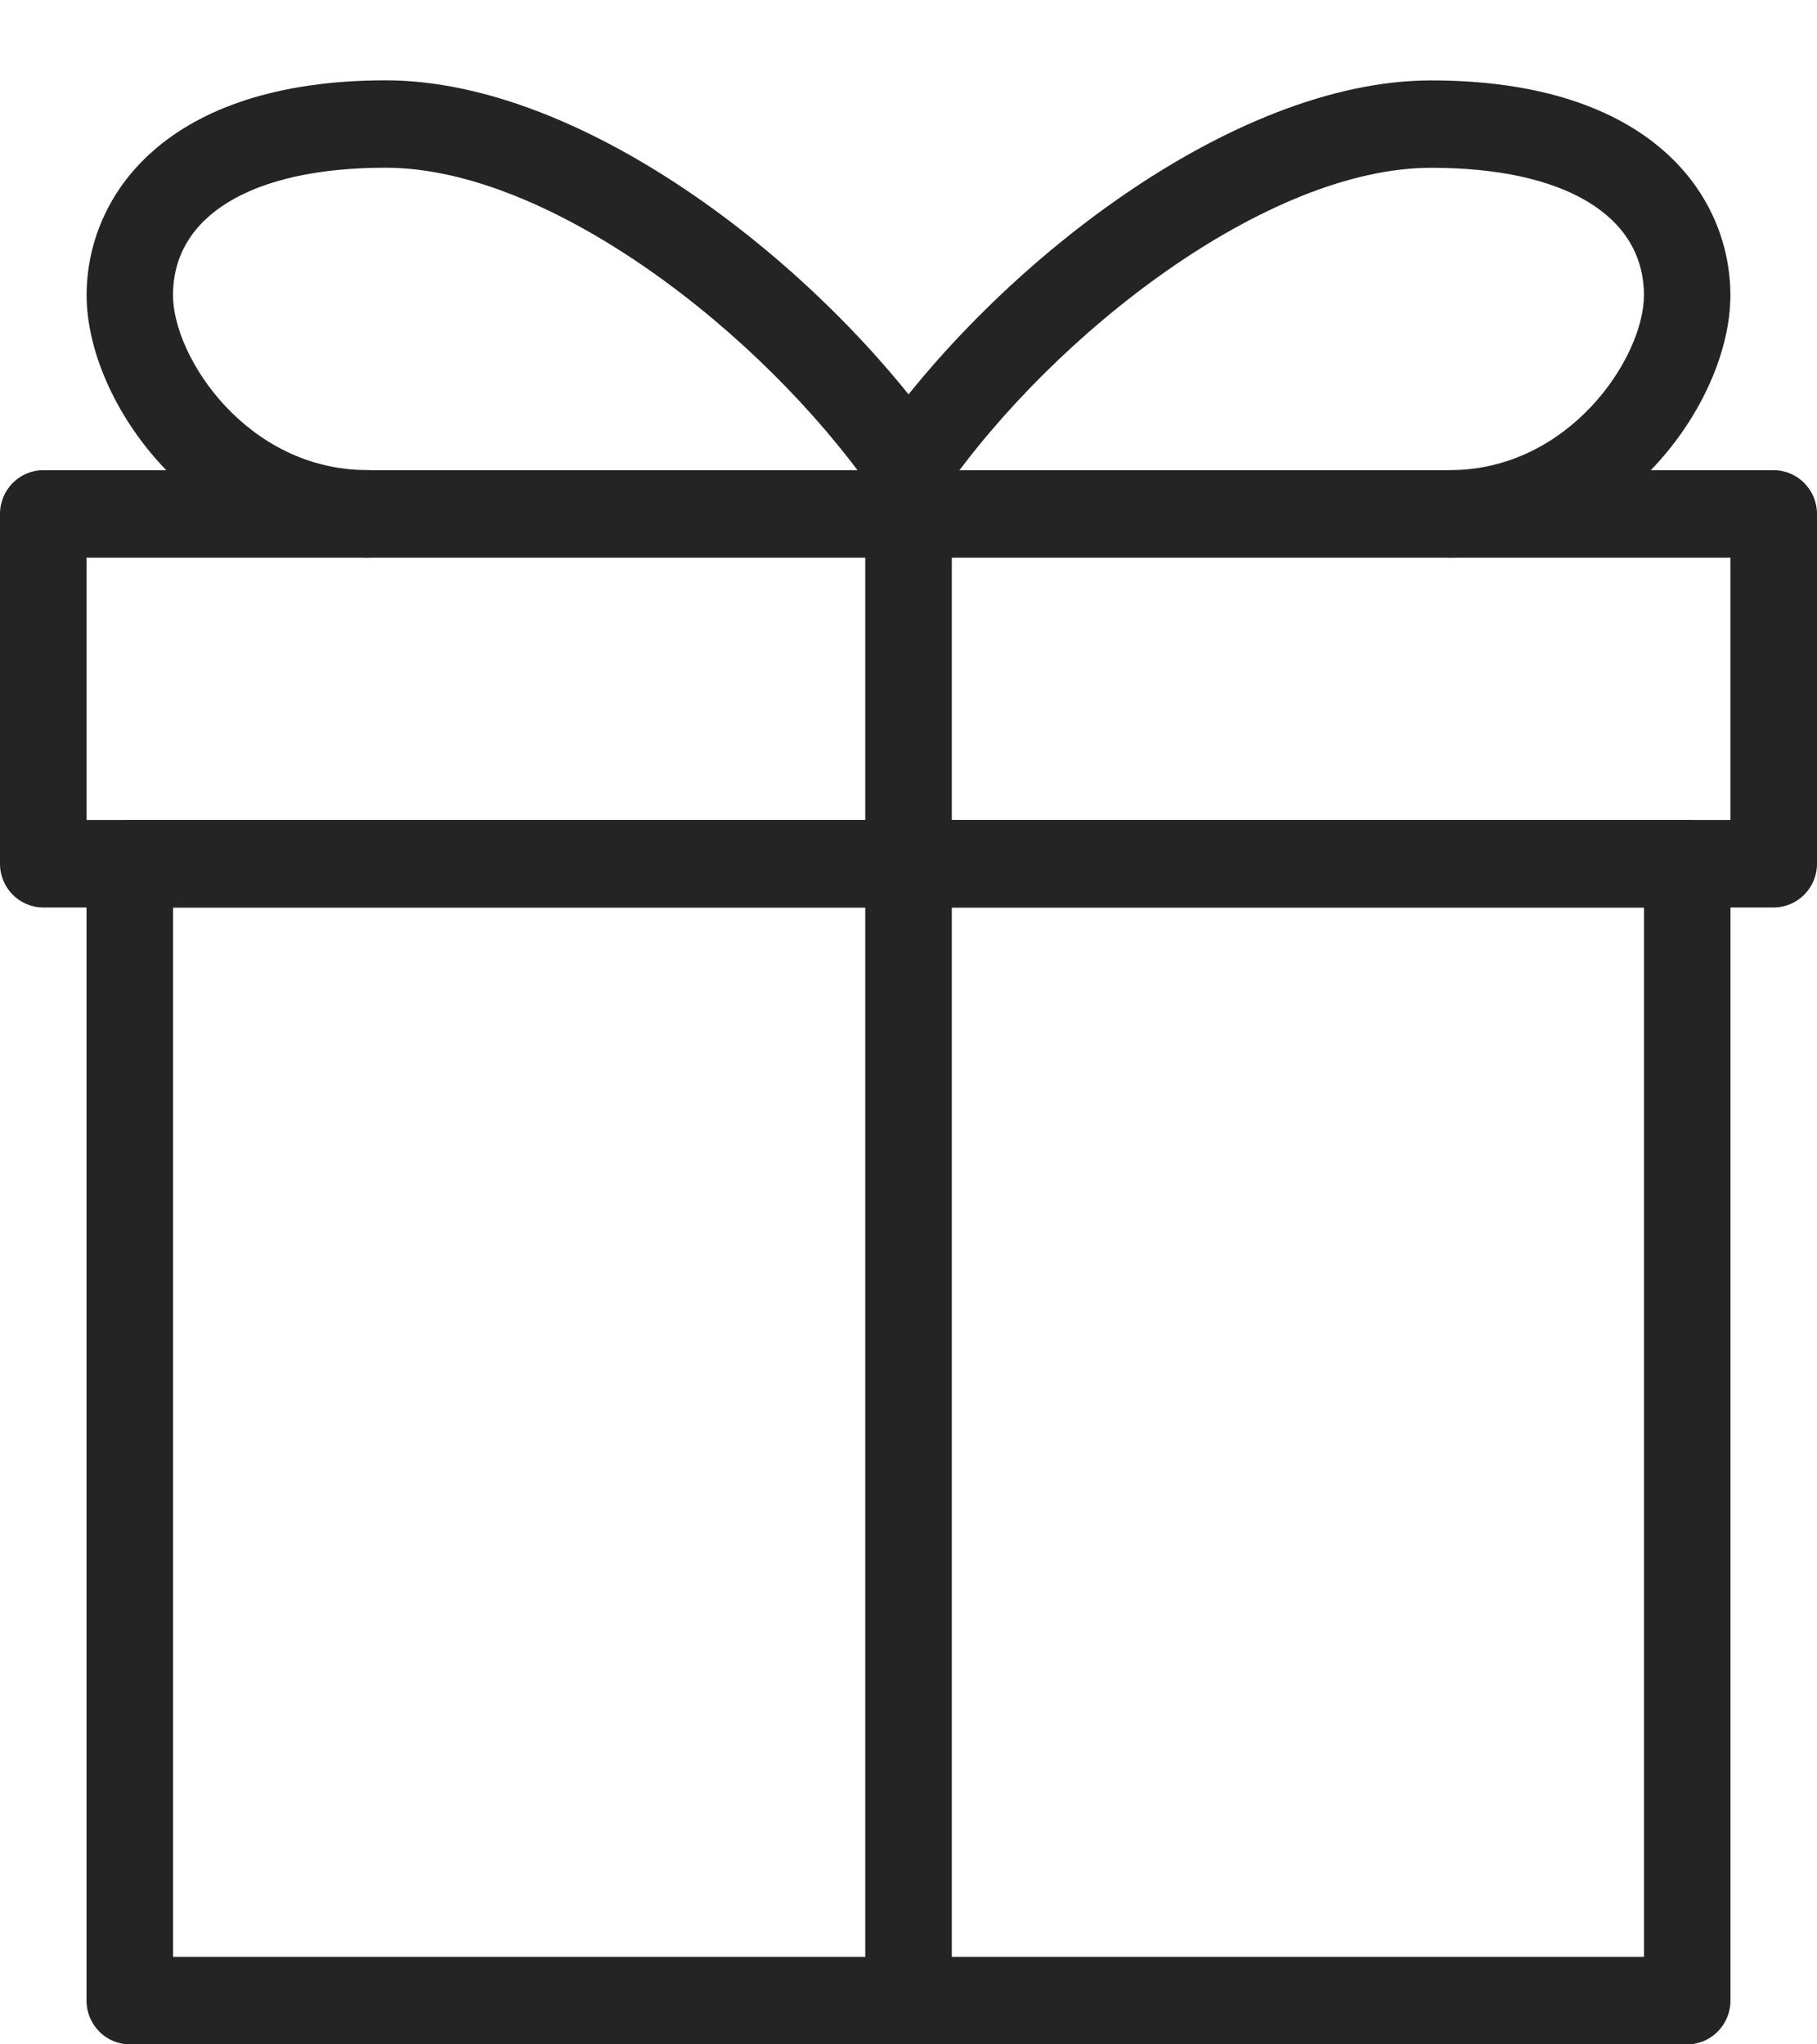 <svg width="24" height="27" viewBox="0 0 24 27" fill="none" xmlns="http://www.w3.org/2000/svg">
    <path d="M22.286 27H1.715C1.399 27 1.143 26.741 1.143 26.422V11.408C1.143 11.089 1.399 10.83 1.715 10.83H22.286C22.6 10.83 22.857 11.089 22.857 11.408V26.422C22.857 26.741 22.6 27 22.286 27ZM2.286 25.845H21.715V11.985H2.286V25.845Z" fill="#242424"/>
    <path d="M23.428 11.985H0.571C0.256 11.985 0 11.726 0 11.408V6.788C0 6.469 0.256 6.21 0.571 6.21H23.428C23.743 6.21 24 6.469 24 6.788V11.408C24 11.726 23.743 11.985 23.428 11.985ZM1.143 10.83H22.857V7.365H1.143V10.83Z" fill="#242424"/>
    <path d="M12 26.422C11.685 26.422 11.429 26.164 11.429 25.845V7.365C11.429 7.046 11.685 6.787 12 6.787C12.316 6.787 12.572 7.046 12.572 7.365V25.845C12.572 26.164 12.316 26.422 12 26.422Z" fill="#242424"/>
    <path d="M4.858 7.365C2.59 7.365 1.144 5.312 1.144 3.9C1.144 2.591 2.179 1.061 5.096 1.061C7.725 1.061 10.857 3.517 12.467 5.83C12.648 6.091 12.587 6.45 12.329 6.634C12.069 6.817 11.714 6.756 11.532 6.494C10.066 4.391 7.258 2.215 5.094 2.215C3.334 2.215 2.285 2.844 2.285 3.899C2.285 4.714 3.261 6.209 4.857 6.209C5.172 6.209 5.428 6.467 5.428 6.786C5.428 7.105 5.173 7.365 4.858 7.365L4.858 7.365Z" fill="#242424"/>
    <path d="M19.143 7.365C18.828 7.365 18.571 7.106 18.571 6.787C18.571 6.468 18.828 6.21 19.143 6.21C20.738 6.21 21.714 4.715 21.714 3.9C21.714 2.845 20.664 2.216 18.905 2.216C16.741 2.216 13.933 4.392 12.467 6.495C12.286 6.756 11.93 6.818 11.671 6.635C11.413 6.45 11.351 6.091 11.533 5.831C13.144 3.518 16.274 1.062 18.904 1.062C21.822 1.062 22.856 2.592 22.856 3.901C22.857 5.312 21.41 7.365 19.143 7.365L19.143 7.365Z" fill="#242424"/>
</svg>
